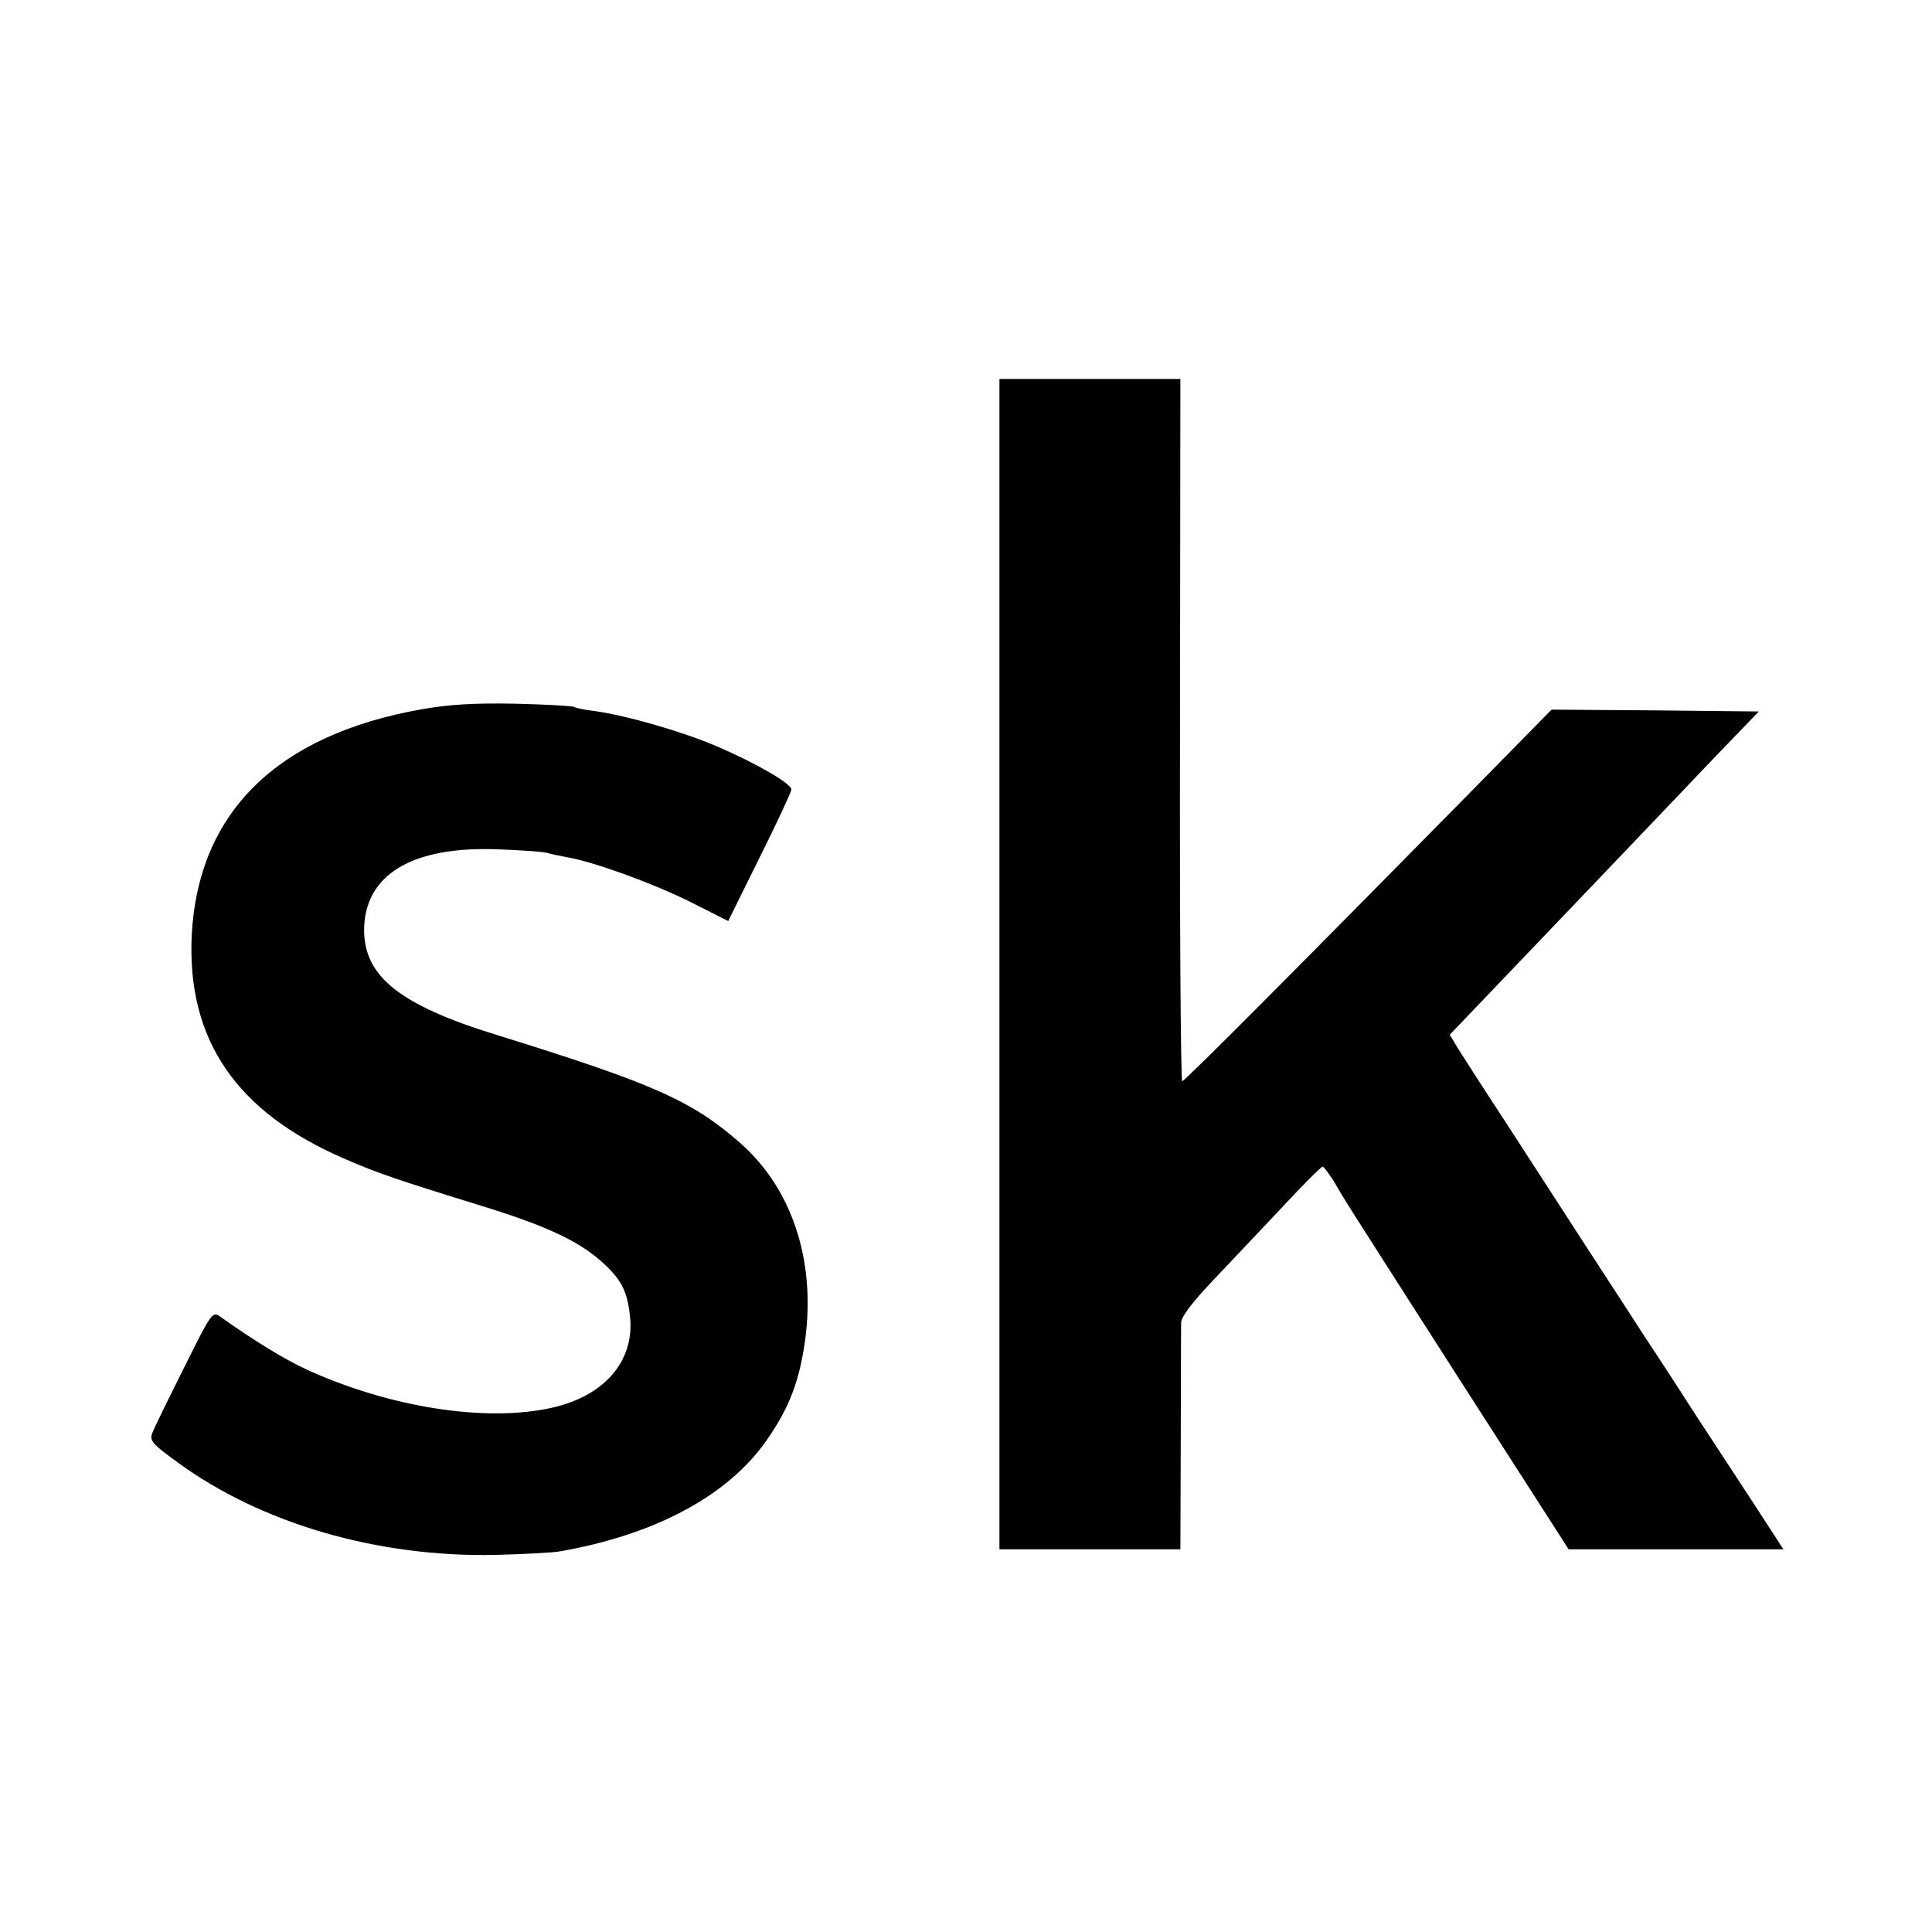 <?xml version="1.0" standalone="no"?>
<!DOCTYPE svg PUBLIC "-//W3C//DTD SVG 20010904//EN"
 "http://www.w3.org/TR/2001/REC-SVG-20010904/DTD/svg10.dtd">
<svg version="1.0" xmlns="http://www.w3.org/2000/svg"
 width="520pt" height="520pt" viewBox="0 0 520 520"
 preserveAspectRatio="xMidYMid meet">
<g transform="translate(0,520) scale(0.1,-0.1)"
fill="#000000" stroke="none">
<path d="M2690 2605 l0 -1575 244 0 243 0 1 293 c0 160 1 303 1 317 1 17 30
55 87 115 47 50 131 138 187 198 55 59 103 107 107 107 3 0 17 -19 31 -41 32
-55 16 -30 342 -539 l289 -450 289 0 289 0 -83 128 c-46 70 -114 174 -152 232
-37 58 -100 155 -140 215 -39 61 -117 180 -172 265 -55 85 -147 227 -204 315
-58 88 -114 176 -126 195 l-21 35 110 115 c215 225 434 454 468 490 19 20 84
88 144 151 l110 114 -279 3 -279 2 -220 -224 c-458 -465 -767 -776 -774 -776
-4 0 -7 425 -6 945 l1 945 -244 0 -243 0 0 -1575z"/>
<path d="M1135 3291 c-390 -69 -602 -278 -619 -609 -13 -281 120 -476 414
-602 85 -37 134 -54 377 -129 164 -51 248 -91 308 -143 57 -50 74 -82 81 -155
11 -117 -70 -211 -211 -242 -177 -40 -437 1 -660 103 -60 28 -139 76 -232 142
-21 15 -23 13 -98 -138 -42 -84 -81 -163 -85 -175 -8 -20 -1 -29 68 -79 226
-165 539 -256 857 -249 77 2 156 6 175 10 254 45 449 149 553 298 56 80 84
147 100 244 38 223 -25 428 -170 556 -130 114 -232 160 -658 292 -259 80 -355
157 -355 282 1 149 129 226 360 217 58 -2 116 -6 130 -9 14 -4 39 -9 55 -12
72 -12 228 -69 328 -118 l107 -54 85 172 c47 94 85 176 85 182 0 16 -95 71
-200 116 -93 40 -243 83 -328 95 -26 3 -51 8 -56 11 -4 3 -76 7 -160 9 -112 2
-177 -2 -251 -15z"/>
</g>
</svg>
